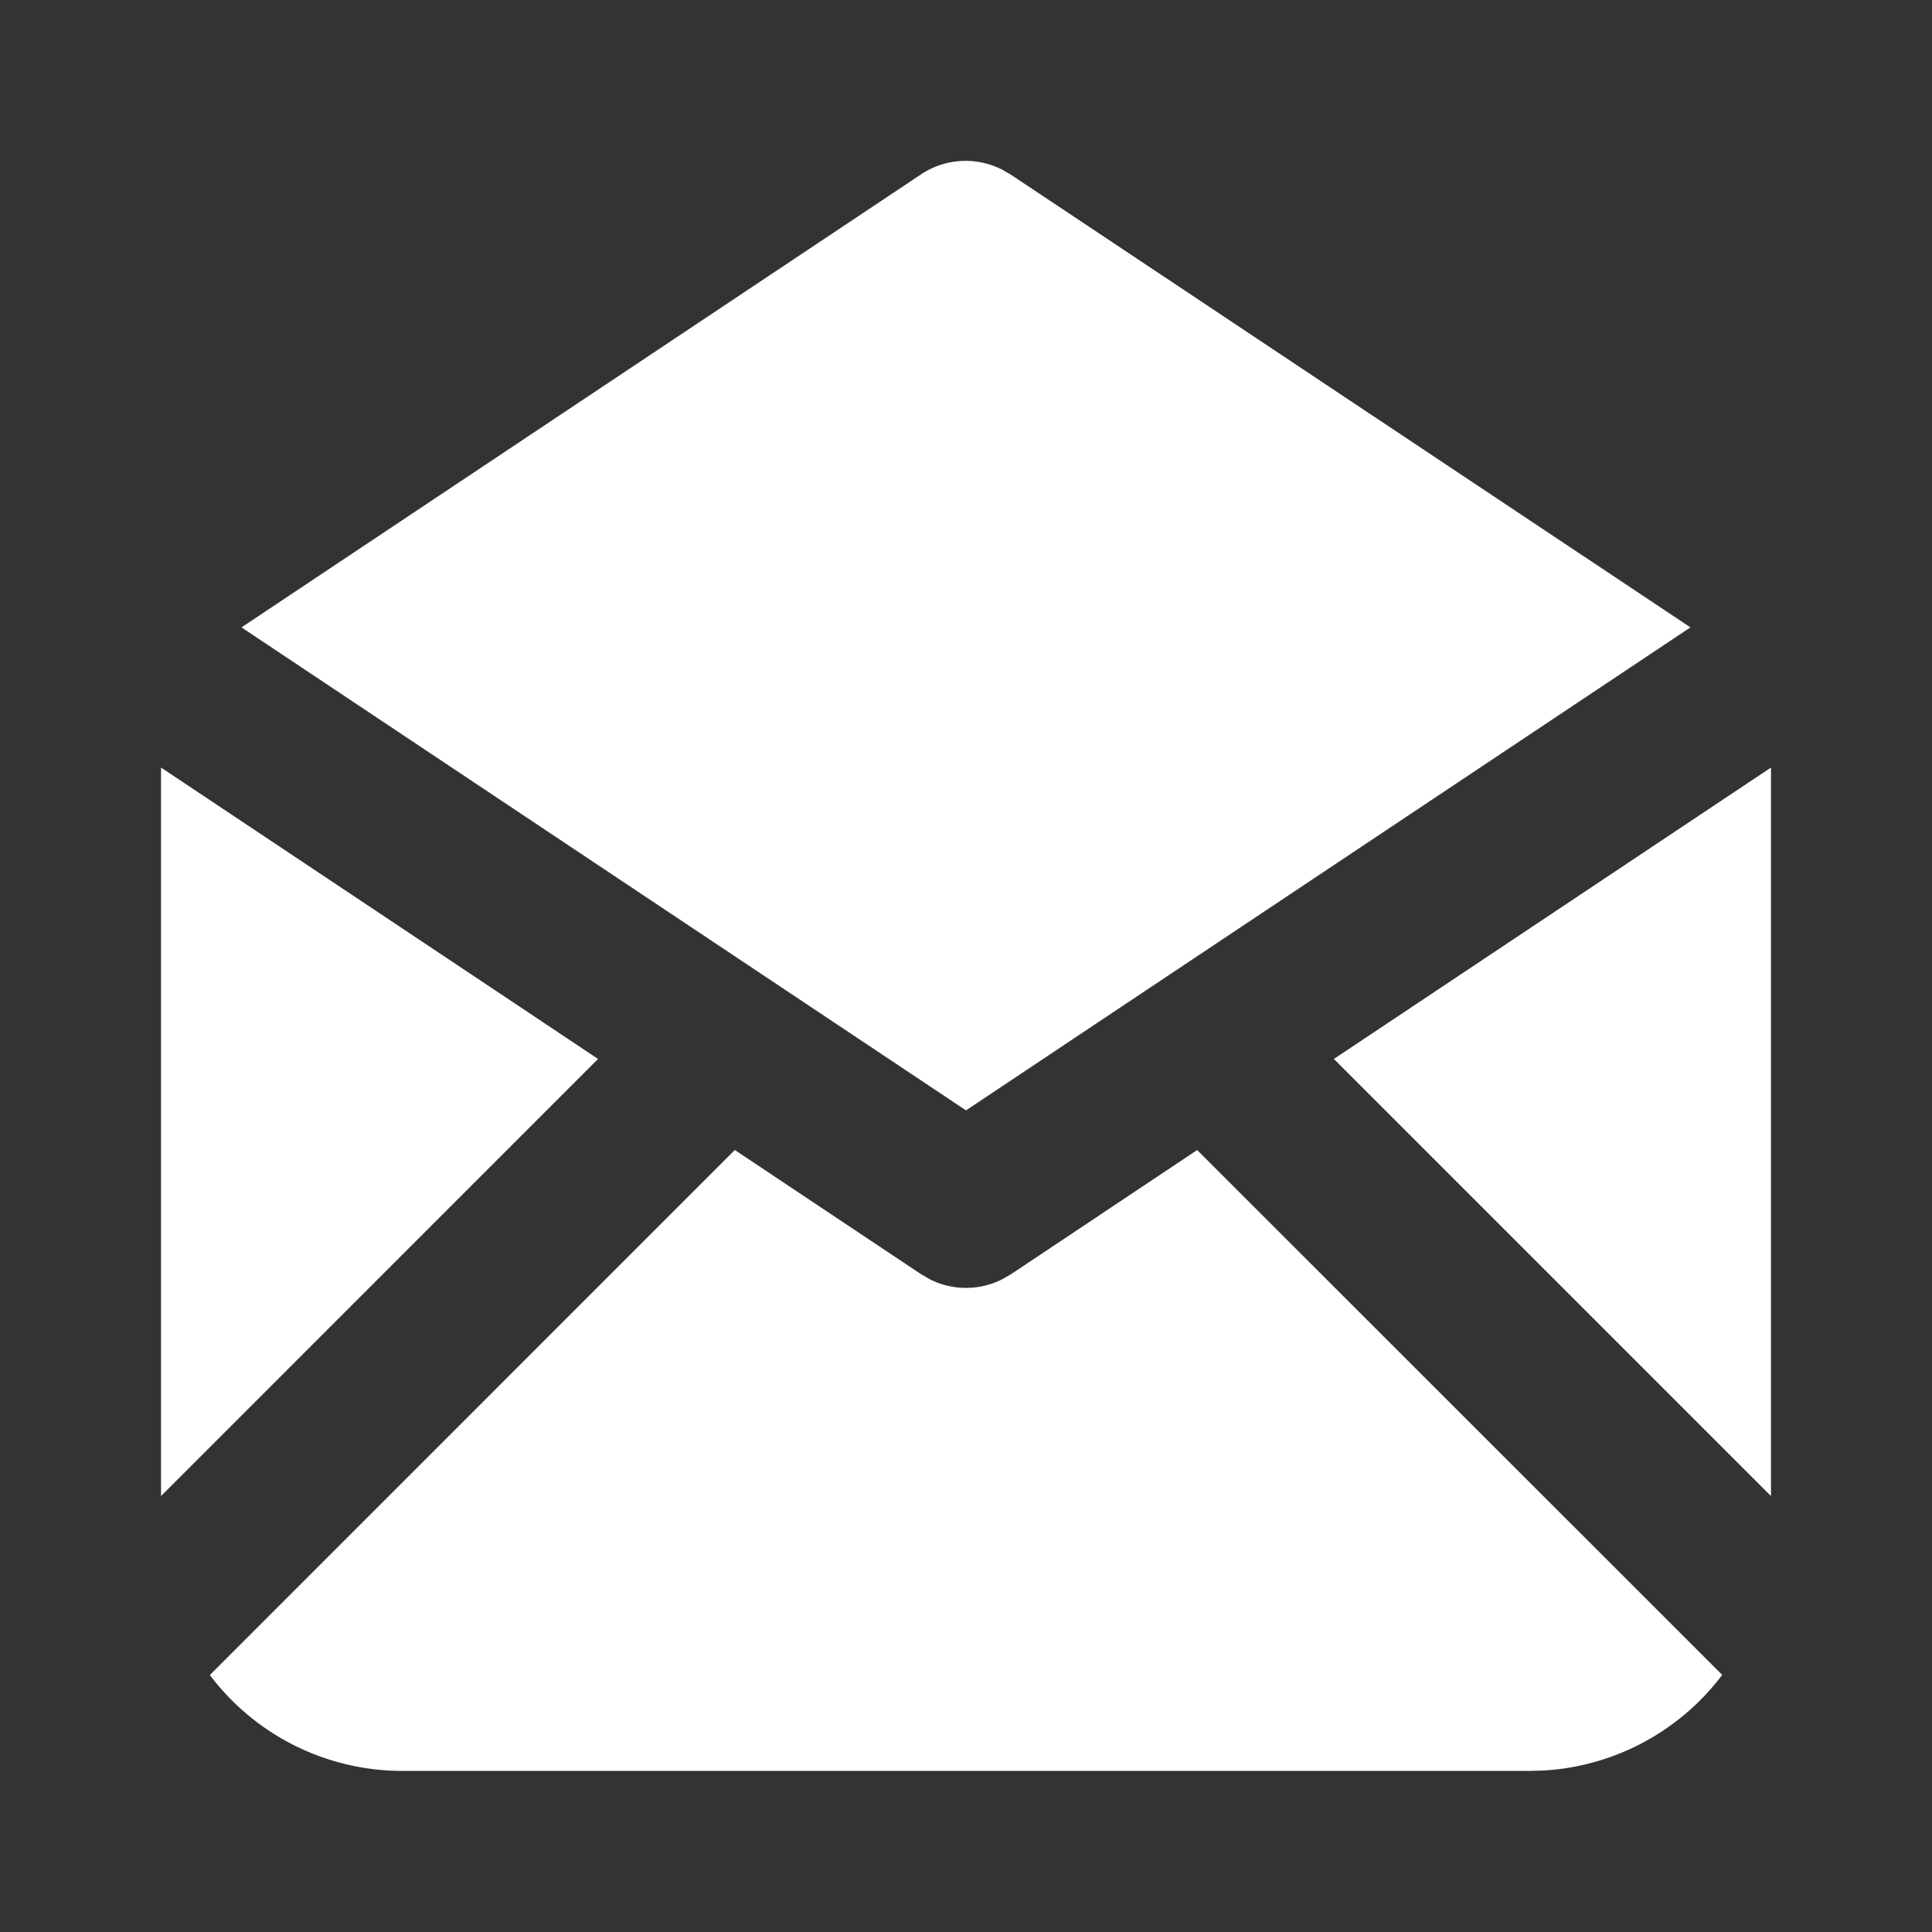 <svg id="グループ_673" data-name="グループ 673" xmlns="http://www.w3.org/2000/svg" width="29" height="29" viewBox="0 0 29 29">
  <rect x="0" y="0" width="29" height="29" fill="#333333" stroke="none"/>
  <path id="パス_1039" data-name="パス 1039" d="M0,0H29V29H0Z" fill="none"/>
  <path id="パス_1040" data-name="パス 1040" d="M17.427,14.287l7.881,7.878a3.62,3.62,0,0,1-2.68,1.435l-.213.006H5.5a3.619,3.619,0,0,1-2.893-1.439l7.88-7.881,2.8,1.867.14.08a1.208,1.208,0,0,0,1.061,0l.14-.08,2.8-1.867Z" transform="translate(0.543 2.976)" fill="#fff"/>
  <path id="パス_1041" data-name="パス 1041" d="M2,9.535l6.56,4.374L2,20.47Z" transform="translate(0.417 1.986)" fill="#fff"/>
  <path id="パス_1042" data-name="パス 1042" d="M23.131,9.535V20.47L16.57,13.909Z" transform="translate(3.452 1.986)" fill="#fff"/>
  <path id="パス_1043" data-name="パス 1043" d="M14.407,2.123l.139.08L24.749,9l-10.874,7.25L3,9,13.2,2.2a1.208,1.208,0,0,1,1.2-.079Z" transform="translate(0.625 0.417)" fill="#fff"/>
</svg>
